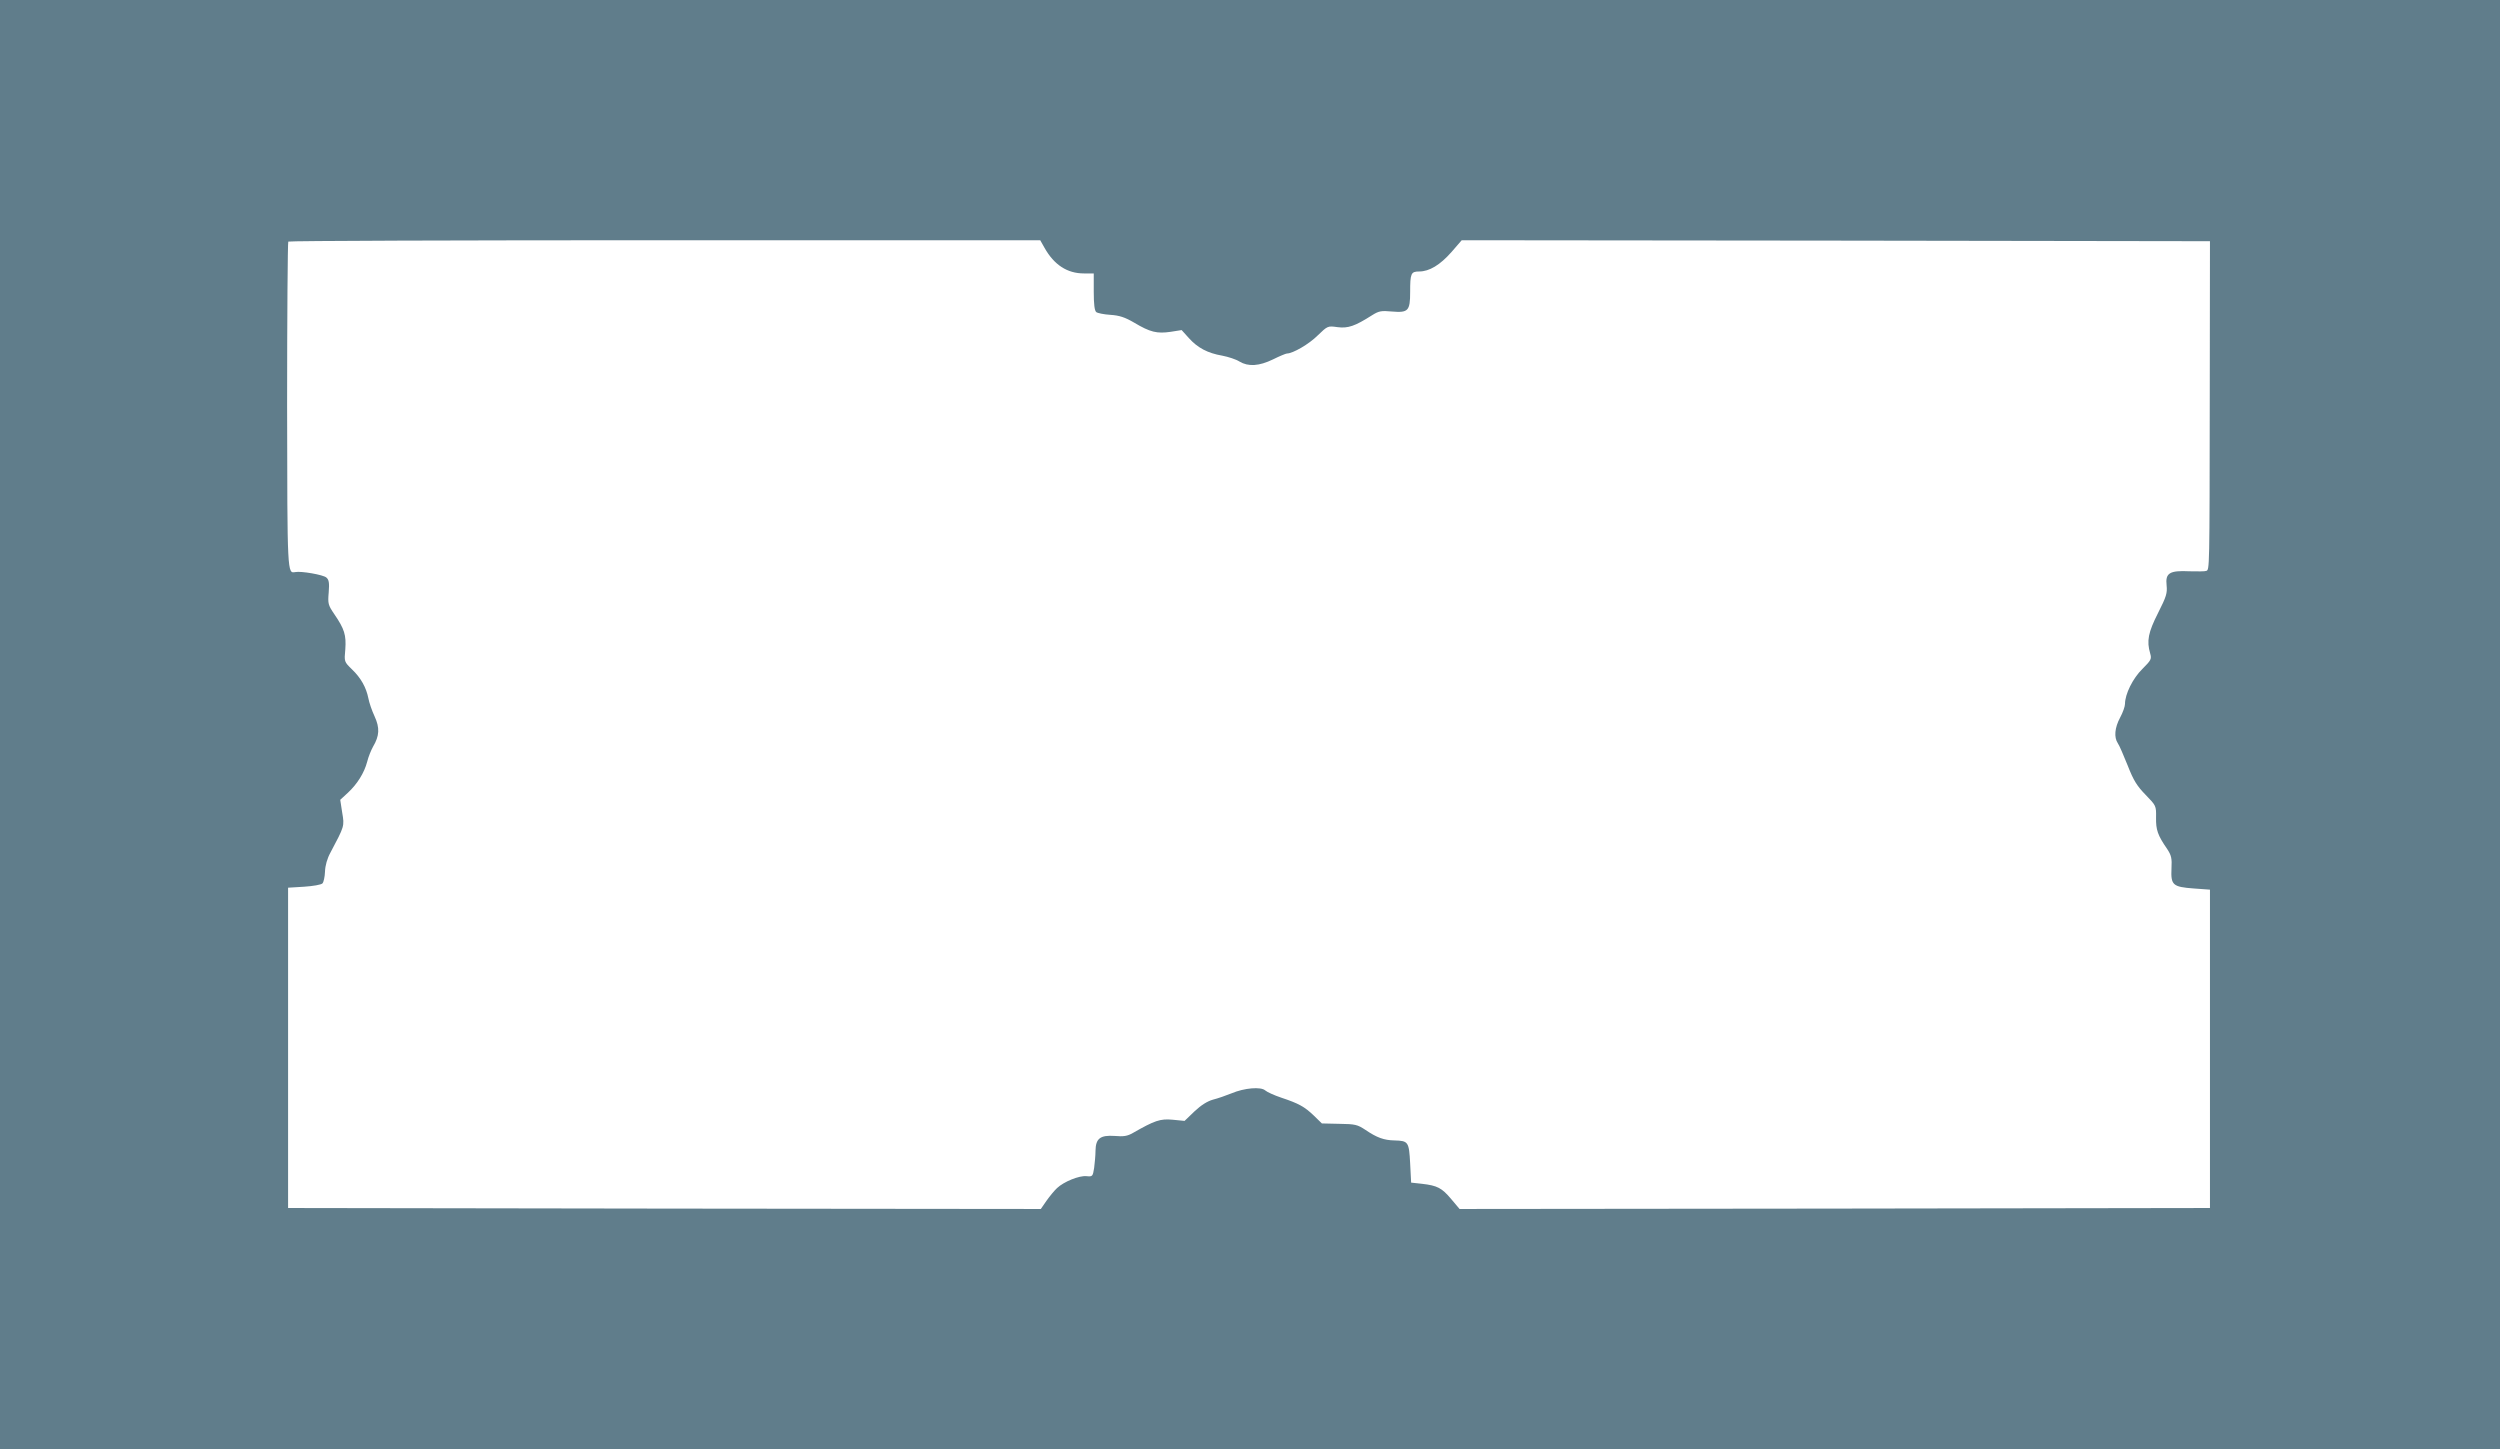 <?xml version="1.0" standalone="no"?>
<!DOCTYPE svg PUBLIC "-//W3C//DTD SVG 20010904//EN"
 "http://www.w3.org/TR/2001/REC-SVG-20010904/DTD/svg10.dtd">
<svg version="1.0" xmlns="http://www.w3.org/2000/svg"
 width="1280pt" height="742pt" viewBox="0 0 1280 742"
 preserveAspectRatio="xMidYMid meet">
<g transform="translate(0,742) scale(0.1,-0.1)"
fill="#607d8b" stroke="none">
<path d="M0 3710 l0 -3710 6400 0 6400 0 0 3710 0 3710 -6400 0 -6400 0 0
-3710z m5348 2441 c49 -87 116 -131 202 -131 l50 0 0 -94 c0 -63 4 -97 13
-104 6 -5 39 -12 72 -14 46 -3 74 -12 122 -40 82 -49 117 -57 186 -47 l57 9
37 -41 c45 -50 96 -77 171 -90 31 -6 71 -19 88 -30 45 -27 100 -24 172 11 34
17 66 30 71 30 30 0 113 48 157 92 52 50 52 50 102 43 54 -7 89 5 177 61 35
22 47 24 102 19 83 -7 93 3 93 100 0 95 4 105 46 105 52 0 107 33 166 100 l52
60 1916 -2 1915 -3 -1 -790 c-1 -897 -1 -892 -18 -898 -6 -3 -45 -3 -86 -2
-102 5 -124 -9 -117 -72 4 -40 -1 -57 -44 -142 -50 -99 -59 -142 -40 -207 8
-28 5 -34 -40 -79 -49 -48 -89 -129 -89 -179 0 -13 -11 -44 -25 -70 -28 -52
-32 -101 -12 -131 8 -11 30 -63 51 -115 30 -77 48 -105 92 -150 53 -55 54 -55
53 -116 -1 -63 8 -90 57 -161 21 -32 25 -47 22 -100 -4 -85 7 -94 114 -102
l83 -6 0 -815 0 -815 -1921 -3 -1921 -2 -43 51 c-48 57 -71 69 -150 78 l-55 6
-5 98 c-6 111 -9 116 -80 118 -54 1 -90 14 -149 54 -41 27 -52 30 -134 31
l-89 2 -41 40 c-48 46 -77 62 -167 92 -36 12 -73 29 -82 37 -22 20 -107 13
-173 -15 -27 -11 -70 -26 -94 -32 -29 -8 -61 -28 -95 -60 l-51 -49 -61 6 c-64
6 -92 -4 -204 -68 -28 -16 -47 -19 -93 -15 -74 5 -97 -13 -98 -76 0 -24 -4
-63 -7 -88 -7 -43 -8 -45 -39 -42 -37 4 -116 -28 -151 -61 -13 -12 -37 -41
-54 -65 l-29 -42 -1927 2 -1927 3 0 820 0 820 82 5 c45 3 87 10 94 17 6 6 12
34 13 60 1 31 11 67 28 98 72 136 72 134 60 205 l-10 65 38 35 c49 45 85 103
100 160 6 25 20 59 30 77 33 56 35 96 8 155 -14 30 -28 71 -32 93 -11 55 -38
104 -84 148 -40 39 -40 39 -34 103 5 72 -4 103 -56 179 -32 47 -34 54 -29 112
4 49 1 65 -12 76 -15 14 -129 34 -159 28 -41 -7 -41 -18 -42 853 0 458 3 835
6 839 4 4 872 7 1929 7 l1921 0 22 -39z"/>
</g>
</svg>
